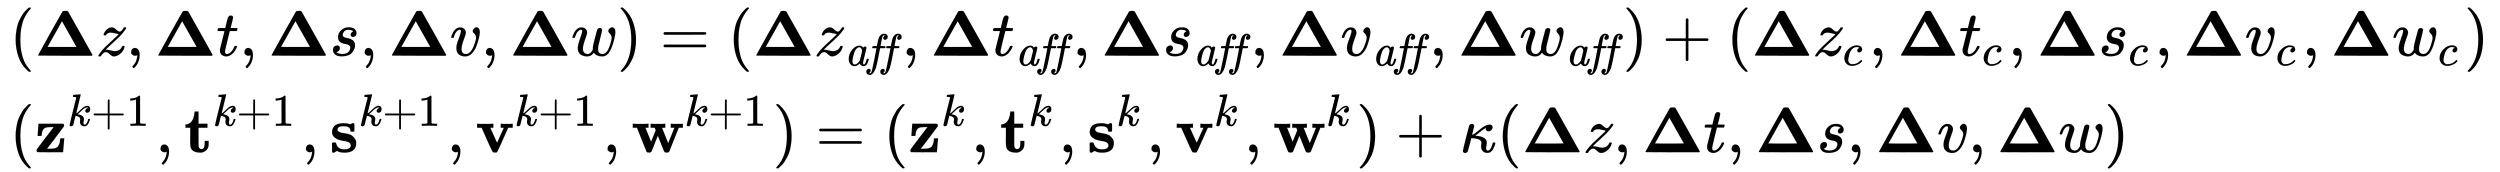 <svg xmlns:xlink="http://www.w3.org/1999/xlink" width="90.451ex" height="6.209ex" style="vertical-align: -2.505ex;" viewBox="0 -1595 38944 2673.4" role="img" focusable="false" xmlns="http://www.w3.org/2000/svg" aria-labelledby="MathJax-SVG-1-Title"><title id="MathJax-SVG-1-Title">StartLayout 1st Row 1st Column Blank 2nd Column left-parenthesis bold upper Delta z comma bold upper Delta t comma bold upper Delta s comma bold upper Delta v comma bold upper Delta w right-parenthesis equals left-parenthesis bold upper Delta z Subscript a f f Baseline comma bold upper Delta t Subscript a f f Baseline comma bold upper Delta s Subscript a f f Baseline comma bold upper Delta v Subscript a f f Baseline comma bold upper Delta w Subscript a f f Baseline right-parenthesis plus left-parenthesis bold upper Delta z Subscript c Baseline comma bold upper Delta t Subscript c Baseline comma bold upper Delta s Subscript c Baseline comma bold upper Delta v Subscript c Baseline comma bold upper Delta w Subscript c Baseline right-parenthesis 2nd Row 1st Column Blank 2nd Column left-parenthesis bold z Superscript k plus 1 Baseline comma bold t Superscript k plus 1 Baseline comma bold s Superscript k plus 1 Baseline comma bold v Superscript k plus 1 Baseline comma bold w Superscript k plus 1 Baseline right-parenthesis equals left-parenthesis bold z Superscript k Baseline comma bold t Superscript k Baseline comma bold s Superscript k Baseline comma bold v Superscript k Baseline comma bold w Superscript k Baseline right-parenthesis plus kappa left-parenthesis bold upper Delta z comma bold upper Delta t comma bold upper Delta s comma bold upper Delta v comma bold upper Delta w right-parenthesis EndLayout</title><defs aria-hidden="true"><path stroke-width="1" id="E1-MJMAIN-28" d="M94 250Q94 319 104 381T127 488T164 576T202 643T244 695T277 729T302 750H315H319Q333 750 333 741Q333 738 316 720T275 667T226 581T184 443T167 250T184 58T225 -81T274 -167T316 -220T333 -241Q333 -250 318 -250H315H302L274 -226Q180 -141 137 -14T94 250Z"></path><path stroke-width="1" id="E1-MJMAINB-394" d="M901 12Q901 7 892 0H479Q65 0 62 2Q56 6 56 11Q56 14 242 347T433 685Q438 694 450 696Q454 698 480 698H506L523 687Q526 683 711 354T899 17Q901 13 901 12ZM653 137L427 538L202 137L315 136H540L653 137Z"></path><path stroke-width="1" id="E1-MJMATHI-7A" d="M347 338Q337 338 294 349T231 360Q211 360 197 356T174 346T162 335T155 324L153 320Q150 317 138 317Q117 317 117 325Q117 330 120 339Q133 378 163 406T229 440Q241 442 246 442Q271 442 291 425T329 392T367 375Q389 375 411 408T434 441Q435 442 449 442H462Q468 436 468 434Q468 430 463 420T449 399T432 377T418 358L411 349Q368 298 275 214T160 106L148 94L163 93Q185 93 227 82T290 71Q328 71 360 90T402 140Q406 149 409 151T424 153Q443 153 443 143Q443 138 442 134Q425 72 376 31T278 -11Q252 -11 232 6T193 40T155 57Q111 57 76 -3Q70 -11 59 -11H54H41Q35 -5 35 -2Q35 13 93 84Q132 129 225 214T340 322Q352 338 347 338Z"></path><path stroke-width="1" id="E1-MJMAIN-2C" d="M78 35T78 60T94 103T137 121Q165 121 187 96T210 8Q210 -27 201 -60T180 -117T154 -158T130 -185T117 -194Q113 -194 104 -185T95 -172Q95 -168 106 -156T131 -126T157 -76T173 -3V9L172 8Q170 7 167 6T161 3T152 1T140 0Q113 0 96 17Z"></path><path stroke-width="1" id="E1-MJMATHI-74" d="M26 385Q19 392 19 395Q19 399 22 411T27 425Q29 430 36 430T87 431H140L159 511Q162 522 166 540T173 566T179 586T187 603T197 615T211 624T229 626Q247 625 254 615T261 596Q261 589 252 549T232 470L222 433Q222 431 272 431H323Q330 424 330 420Q330 398 317 385H210L174 240Q135 80 135 68Q135 26 162 26Q197 26 230 60T283 144Q285 150 288 151T303 153H307Q322 153 322 145Q322 142 319 133Q314 117 301 95T267 48T216 6T155 -11Q125 -11 98 4T59 56Q57 64 57 83V101L92 241Q127 382 128 383Q128 385 77 385H26Z"></path><path stroke-width="1" id="E1-MJMATHI-73" d="M131 289Q131 321 147 354T203 415T300 442Q362 442 390 415T419 355Q419 323 402 308T364 292Q351 292 340 300T328 326Q328 342 337 354T354 372T367 378Q368 378 368 379Q368 382 361 388T336 399T297 405Q249 405 227 379T204 326Q204 301 223 291T278 274T330 259Q396 230 396 163Q396 135 385 107T352 51T289 7T195 -10Q118 -10 86 19T53 87Q53 126 74 143T118 160Q133 160 146 151T160 120Q160 94 142 76T111 58Q109 57 108 57T107 55Q108 52 115 47T146 34T201 27Q237 27 263 38T301 66T318 97T323 122Q323 150 302 164T254 181T195 196T148 231Q131 256 131 289Z"></path><path stroke-width="1" id="E1-MJMATHI-76" d="M173 380Q173 405 154 405Q130 405 104 376T61 287Q60 286 59 284T58 281T56 279T53 278T49 278T41 278H27Q21 284 21 287Q21 294 29 316T53 368T97 419T160 441Q202 441 225 417T249 361Q249 344 246 335Q246 329 231 291T200 202T182 113Q182 86 187 69Q200 26 250 26Q287 26 319 60T369 139T398 222T409 277Q409 300 401 317T383 343T365 361T357 383Q357 405 376 424T417 443Q436 443 451 425T467 367Q467 340 455 284T418 159T347 40T241 -11Q177 -11 139 22Q102 54 102 117Q102 148 110 181T151 298Q173 362 173 380Z"></path><path stroke-width="1" id="E1-MJMATHI-77" d="M580 385Q580 406 599 424T641 443Q659 443 674 425T690 368Q690 339 671 253Q656 197 644 161T609 80T554 12T482 -11Q438 -11 404 5T355 48Q354 47 352 44Q311 -11 252 -11Q226 -11 202 -5T155 14T118 53T104 116Q104 170 138 262T173 379Q173 380 173 381Q173 390 173 393T169 400T158 404H154Q131 404 112 385T82 344T65 302T57 280Q55 278 41 278H27Q21 284 21 287Q21 293 29 315T52 366T96 418T161 441Q204 441 227 416T250 358Q250 340 217 250T184 111Q184 65 205 46T258 26Q301 26 334 87L339 96V119Q339 122 339 128T340 136T341 143T342 152T345 165T348 182T354 206T362 238T373 281Q402 395 406 404Q419 431 449 431Q468 431 475 421T483 402Q483 389 454 274T422 142Q420 131 420 107V100Q420 85 423 71T442 42T487 26Q558 26 600 148Q609 171 620 213T632 273Q632 306 619 325T593 357T580 385Z"></path><path stroke-width="1" id="E1-MJMAIN-29" d="M60 749L64 750Q69 750 74 750H86L114 726Q208 641 251 514T294 250Q294 182 284 119T261 12T224 -76T186 -143T145 -194T113 -227T90 -246Q87 -249 86 -250H74Q66 -250 63 -250T58 -247T55 -238Q56 -237 66 -225Q221 -64 221 250T66 725Q56 737 55 738Q55 746 60 749Z"></path><path stroke-width="1" id="E1-MJMAIN-3D" d="M56 347Q56 360 70 367H707Q722 359 722 347Q722 336 708 328L390 327H72Q56 332 56 347ZM56 153Q56 168 72 173H708Q722 163 722 153Q722 140 707 133H70Q56 140 56 153Z"></path><path stroke-width="1" id="E1-MJMAINI-61" d="M418 53Q418 26 438 26Q466 26 494 131Q500 151 504 152Q507 153 516 153H521Q531 153 534 153T540 150T543 144Q543 141 540 126T529 88T509 43T477 5T434 -11Q404 -11 383 3T354 30T347 48H346Q345 47 342 45T337 40Q282 -11 228 -11Q172 -11 137 34T101 146Q101 260 177 351T333 442Q343 442 352 441T369 437T382 431T393 425T402 417T409 410T414 402T419 396Q423 406 436 414T461 422Q475 422 484 413T494 395Q494 384 459 244T420 88Q418 80 418 58V53ZM397 323Q397 344 382 374T333 405Q302 405 271 372Q249 349 235 316T203 215Q184 135 184 108V100V94Q184 54 207 35Q218 26 235 26Q279 26 330 91Q343 109 346 118T372 217Q397 317 397 323Z"></path><path stroke-width="1" id="E1-MJMAINI-66" d="M351 608Q351 642 389 661Q368 668 365 668Q358 668 352 664Q349 663 347 661T342 654T337 647T333 637T330 627T327 614T324 601T321 587T318 571L291 432Q291 431 343 431H394Q400 426 400 423T398 404Q394 390 389 386L335 385H282L255 246Q212 20 189 -51Q136 -199 58 -204Q22 -204 0 -185T-23 -134Q-23 -100 -3 -85T37 -69Q54 -69 65 -80T76 -108Q76 -115 75 -119Q70 -134 61 -144T46 -158L39 -161Q39 -162 42 -163T50 -166T61 -168Q77 -168 91 -145Q98 -128 105 -95L125 -1Q145 90 146 98Q149 109 163 180T189 317T202 384T158 385H114Q108 390 108 393T110 412Q113 424 120 431H165Q211 431 211 433Q213 435 219 473T237 561T266 639Q282 667 310 686T367 705Q402 705 426 686T450 635Q450 600 430 585T390 569Q373 569 362 580T351 608Z"></path><path stroke-width="1" id="E1-MJMAIN-2B" d="M56 237T56 250T70 270H369V420L370 570Q380 583 389 583Q402 583 409 568V270H707Q722 262 722 250T707 230H409V-68Q401 -82 391 -82H389H387Q375 -82 369 -68V230H70Q56 237 56 250Z"></path><path stroke-width="1" id="E1-MJMATHI-63" d="M34 159Q34 268 120 355T306 442Q362 442 394 418T427 355Q427 326 408 306T360 285Q341 285 330 295T319 325T330 359T352 380T366 386H367Q367 388 361 392T340 400T306 404Q276 404 249 390Q228 381 206 359Q162 315 142 235T121 119Q121 73 147 50Q169 26 205 26H209Q321 26 394 111Q403 121 406 121Q410 121 419 112T429 98T420 83T391 55T346 25T282 0T202 -11Q127 -11 81 37T34 159Z"></path><path stroke-width="1" id="E1-MJMAINB-7A" d="M48 262Q48 264 54 349T60 436V444H252Q289 444 336 444T394 445Q441 445 450 441T459 418Q459 406 458 404Q456 399 327 229T194 55H237Q260 56 268 56T297 58T325 65T348 77T370 98T384 128T395 170Q400 197 400 216Q400 217 431 217H462V211Q461 208 453 108T444 6V0H245Q46 0 43 2Q32 7 32 28V33Q32 41 40 52T84 112Q129 170 164 217L298 393H256Q189 392 165 380Q124 360 115 303Q110 280 110 256Q110 254 79 254H48V262Z"></path><path stroke-width="1" id="E1-MJMATHI-6B" d="M121 647Q121 657 125 670T137 683Q138 683 209 688T282 694Q294 694 294 686Q294 679 244 477Q194 279 194 272Q213 282 223 291Q247 309 292 354T362 415Q402 442 438 442Q468 442 485 423T503 369Q503 344 496 327T477 302T456 291T438 288Q418 288 406 299T394 328Q394 353 410 369T442 390L458 393Q446 405 434 405H430Q398 402 367 380T294 316T228 255Q230 254 243 252T267 246T293 238T320 224T342 206T359 180T365 147Q365 130 360 106T354 66Q354 26 381 26Q429 26 459 145Q461 153 479 153H483Q499 153 499 144Q499 139 496 130Q455 -11 378 -11Q333 -11 305 15T277 90Q277 108 280 121T283 145Q283 167 269 183T234 206T200 217T182 220H180Q168 178 159 139T145 81T136 44T129 20T122 7T111 -2Q98 -11 83 -11Q66 -11 57 -1T48 16Q48 26 85 176T158 471L195 616Q196 629 188 632T149 637H144Q134 637 131 637T124 640T121 647Z"></path><path stroke-width="1" id="E1-MJMAIN-31" d="M213 578L200 573Q186 568 160 563T102 556H83V602H102Q149 604 189 617T245 641T273 663Q275 666 285 666Q294 666 302 660V361L303 61Q310 54 315 52T339 48T401 46H427V0H416Q395 3 257 3Q121 3 100 0H88V46H114Q136 46 152 46T177 47T193 50T201 52T207 57T213 61V578Z"></path><path stroke-width="1" id="E1-MJMAINB-74" d="M272 49Q320 49 320 136V145V177H382V143Q382 106 380 99Q374 62 349 36T285 -2L272 -5H247Q173 -5 134 27Q109 46 102 74T94 160Q94 171 94 199T95 245V382H21V433H25Q58 433 90 456Q121 479 140 523T162 621V635H224V444H363V382H224V239V207V149Q224 98 228 81T249 55Q261 49 272 49Z"></path><path stroke-width="1" id="E1-MJMAINB-73" d="M38 315Q38 339 45 360T70 404T127 440T223 453Q273 453 320 436L338 445L357 453H366Q380 453 383 447T386 403V387V355Q386 331 383 326T365 321H355H349Q333 321 329 324T324 341Q317 406 224 406H216Q123 406 123 353Q123 334 143 321T188 304T244 294T285 286Q305 281 325 273T373 237T412 172Q414 162 414 142Q414 -6 230 -6Q154 -6 117 22L68 -6H58Q44 -6 41 0T38 42V73Q38 85 38 101T37 122Q37 144 42 148T68 153H75Q87 153 91 151T97 147T103 132Q131 46 220 46H230Q257 46 265 47Q330 58 330 108Q330 127 316 142Q300 156 284 162Q271 168 212 178T122 202Q38 243 38 315Z"></path><path stroke-width="1" id="E1-MJMAINB-76" d="M401 444Q413 441 495 441Q568 441 574 444H580V382H510L409 156Q348 18 339 6Q331 -4 320 -4Q318 -4 313 -4T303 -3H288Q273 -3 264 12T221 102Q206 135 197 156L96 382H26V444H34Q49 441 145 441Q252 441 270 444H279V382H231L284 264Q335 149 338 149Q338 150 389 264T442 381Q442 382 418 382H394V444H401Z"></path><path stroke-width="1" id="E1-MJMAINB-77" d="M624 444Q636 441 722 441Q797 441 800 444H805V382H741L593 11Q592 10 590 8T586 4T584 2T581 0T579 -2T575 -3T571 -3T567 -4T561 -4T553 -4H542Q525 -4 518 6T490 70Q474 110 463 137L415 257L367 137Q357 111 341 72Q320 17 313 7T289 -4H277Q259 -4 253 -2T238 11L90 382H25V444H32Q47 441 140 441Q243 441 261 444H270V382H222L310 164L382 342L366 382H303V444H310Q322 441 407 441Q508 441 523 444H531V382H506Q481 382 481 380Q482 376 529 259T577 142L674 382H617V444H624Z"></path><path stroke-width="1" id="E1-MJMATHI-3BA" d="M83 -11Q70 -11 62 -4T51 8T49 17Q49 30 96 217T147 414Q160 442 193 442Q205 441 213 435T223 422T225 412Q225 401 208 337L192 270Q193 269 208 277T235 292Q252 304 306 349T396 412T467 431Q489 431 500 420T512 391Q512 366 494 347T449 327Q430 327 418 338T405 368Q405 370 407 380L397 375Q368 360 315 315L253 266L240 257H245Q262 257 300 251T366 230Q422 203 422 150Q422 140 417 114T411 67Q411 26 437 26Q484 26 513 137Q516 149 519 151T535 153Q554 153 554 144Q554 121 527 64T457 -7Q447 -10 431 -10Q386 -10 360 17T333 90Q333 108 336 122T339 146Q339 170 320 186T271 209T222 218T185 221H180L155 122Q129 22 126 16Q113 -11 83 -11Z"></path></defs><g stroke="currentColor" fill="currentColor" stroke-width="0" transform="matrix(1 0 0 -1 0 0)" aria-hidden="true"><g transform="translate(167,0)"><g transform="translate(-18,0)"><g transform="translate(0,727)"> <use xlink:href="#E1-MJMAIN-28" x="0" y="0"></use> <use xlink:href="#E1-MJMAINB-394" x="389" y="0"></use> <use xlink:href="#E1-MJMATHI-7A" x="1348" y="0"></use> <use xlink:href="#E1-MJMAIN-2C" x="1816" y="0"></use> <use xlink:href="#E1-MJMAINB-394" x="2261" y="0"></use> <use xlink:href="#E1-MJMATHI-74" x="3220" y="0"></use> <use xlink:href="#E1-MJMAIN-2C" x="3581" y="0"></use> <use xlink:href="#E1-MJMAINB-394" x="4026" y="0"></use> <use xlink:href="#E1-MJMATHI-73" x="4985" y="0"></use> <use xlink:href="#E1-MJMAIN-2C" x="5454" y="0"></use> <use xlink:href="#E1-MJMAINB-394" x="5900" y="0"></use> <use xlink:href="#E1-MJMATHI-76" x="6858" y="0"></use> <use xlink:href="#E1-MJMAIN-2C" x="7344" y="0"></use> <use xlink:href="#E1-MJMAINB-394" x="7789" y="0"></use> <use xlink:href="#E1-MJMATHI-77" x="8747" y="0"></use> <use xlink:href="#E1-MJMAIN-29" x="9464" y="0"></use> <use xlink:href="#E1-MJMAIN-3D" x="10131" y="0"></use> <use xlink:href="#E1-MJMAIN-28" x="11187" y="0"></use> <use xlink:href="#E1-MJMAINB-394" x="11577" y="0"></use><g transform="translate(12535,0)"> <use xlink:href="#E1-MJMATHI-7A" x="0" y="0"></use><g transform="translate(465,-155)"> <use transform="scale(0.707)" xlink:href="#E1-MJMAINI-61" x="0" y="0"></use> <use transform="scale(0.707)" xlink:href="#E1-MJMAINI-66" x="511" y="0"></use> <use transform="scale(0.707)" xlink:href="#E1-MJMAINI-66" x="819" y="0"></use></g></g> <use xlink:href="#E1-MJMAIN-2C" x="13897" y="0"></use> <use xlink:href="#E1-MJMAINB-394" x="14342" y="0"></use><g transform="translate(15301,0)"> <use xlink:href="#E1-MJMATHI-74" x="0" y="0"></use><g transform="translate(361,-155)"> <use transform="scale(0.707)" xlink:href="#E1-MJMAINI-61" x="0" y="0"></use> <use transform="scale(0.707)" xlink:href="#E1-MJMAINI-66" x="511" y="0"></use> <use transform="scale(0.707)" xlink:href="#E1-MJMAINI-66" x="819" y="0"></use></g></g> <use xlink:href="#E1-MJMAIN-2C" x="16559" y="0"></use> <use xlink:href="#E1-MJMAINB-394" x="17004" y="0"></use><g transform="translate(17963,0)"> <use xlink:href="#E1-MJMATHI-73" x="0" y="0"></use><g transform="translate(469,-155)"> <use transform="scale(0.707)" xlink:href="#E1-MJMAINI-61" x="0" y="0"></use> <use transform="scale(0.707)" xlink:href="#E1-MJMAINI-66" x="511" y="0"></use> <use transform="scale(0.707)" xlink:href="#E1-MJMAINI-66" x="819" y="0"></use></g></g> <use xlink:href="#E1-MJMAIN-2C" x="19329" y="0"></use> <use xlink:href="#E1-MJMAINB-394" x="19774" y="0"></use><g transform="translate(20732,0)"> <use xlink:href="#E1-MJMATHI-76" x="0" y="0"></use><g transform="translate(485,-155)"> <use transform="scale(0.707)" xlink:href="#E1-MJMAINI-61" x="0" y="0"></use> <use transform="scale(0.707)" xlink:href="#E1-MJMAINI-66" x="511" y="0"></use> <use transform="scale(0.707)" xlink:href="#E1-MJMAINI-66" x="819" y="0"></use></g></g> <use xlink:href="#E1-MJMAIN-2C" x="22114" y="0"></use> <use xlink:href="#E1-MJMAINB-394" x="22560" y="0"></use><g transform="translate(23518,0)"> <use xlink:href="#E1-MJMATHI-77" x="0" y="0"></use><g transform="translate(716,-155)"> <use transform="scale(0.707)" xlink:href="#E1-MJMAINI-61" x="0" y="0"></use> <use transform="scale(0.707)" xlink:href="#E1-MJMAINI-66" x="511" y="0"></use> <use transform="scale(0.707)" xlink:href="#E1-MJMAINI-66" x="819" y="0"></use></g></g> <use xlink:href="#E1-MJMAIN-29" x="25131" y="0"></use> <use xlink:href="#E1-MJMAIN-2B" x="25743" y="0"></use> <use xlink:href="#E1-MJMAIN-28" x="26744" y="0"></use> <use xlink:href="#E1-MJMAINB-394" x="27133" y="0"></use><g transform="translate(28092,0)"> <use xlink:href="#E1-MJMATHI-7A" x="0" y="0"></use> <use transform="scale(0.707)" xlink:href="#E1-MJMATHI-63" x="658" y="-213"></use></g> <use xlink:href="#E1-MJMAIN-2C" x="28964" y="0"></use> <use xlink:href="#E1-MJMAINB-394" x="29409" y="0"></use><g transform="translate(30367,0)"> <use xlink:href="#E1-MJMATHI-74" x="0" y="0"></use> <use transform="scale(0.707)" xlink:href="#E1-MJMATHI-63" x="511" y="-213"></use></g> <use xlink:href="#E1-MJMAIN-2C" x="31135" y="0"></use> <use xlink:href="#E1-MJMAINB-394" x="31581" y="0"></use><g transform="translate(32539,0)"> <use xlink:href="#E1-MJMATHI-73" x="0" y="0"></use> <use transform="scale(0.707)" xlink:href="#E1-MJMATHI-63" x="663" y="-213"></use></g> <use xlink:href="#E1-MJMAIN-2C" x="33415" y="0"></use> <use xlink:href="#E1-MJMAINB-394" x="33860" y="0"></use><g transform="translate(34819,0)"> <use xlink:href="#E1-MJMATHI-76" x="0" y="0"></use> <use transform="scale(0.707)" xlink:href="#E1-MJMATHI-63" x="686" y="-213"></use></g> <use xlink:href="#E1-MJMAIN-2C" x="35711" y="0"></use> <use xlink:href="#E1-MJMAINB-394" x="36156" y="0"></use><g transform="translate(37114,0)"> <use xlink:href="#E1-MJMATHI-77" x="0" y="0"></use> <use transform="scale(0.707)" xlink:href="#E1-MJMATHI-63" x="1013" y="-213"></use></g> <use xlink:href="#E1-MJMAIN-29" x="38237" y="0"></use></g><g transform="translate(0,-777)"> <use xlink:href="#E1-MJMAIN-28" x="0" y="0"></use><g transform="translate(389,0)"> <use xlink:href="#E1-MJMAINB-7A" x="0" y="0"></use><g transform="translate(511,412)"> <use transform="scale(0.707)" xlink:href="#E1-MJMATHI-6B" x="0" y="0"></use> <use transform="scale(0.707)" xlink:href="#E1-MJMAIN-2B" x="521" y="0"></use> <use transform="scale(0.707)" xlink:href="#E1-MJMAIN-31" x="1300" y="0"></use></g></g> <use xlink:href="#E1-MJMAIN-2C" x="2274" y="0"></use><g transform="translate(2719,0)"> <use xlink:href="#E1-MJMAINB-74" x="0" y="0"></use><g transform="translate(447,412)"> <use transform="scale(0.707)" xlink:href="#E1-MJMATHI-6B" x="0" y="0"></use> <use transform="scale(0.707)" xlink:href="#E1-MJMAIN-2B" x="521" y="0"></use> <use transform="scale(0.707)" xlink:href="#E1-MJMAIN-31" x="1300" y="0"></use></g></g> <use xlink:href="#E1-MJMAIN-2C" x="4539" y="0"></use><g transform="translate(4985,0)"> <use xlink:href="#E1-MJMAINB-73" x="0" y="0"></use><g transform="translate(454,412)"> <use transform="scale(0.707)" xlink:href="#E1-MJMATHI-6B" x="0" y="0"></use> <use transform="scale(0.707)" xlink:href="#E1-MJMAIN-2B" x="521" y="0"></use> <use transform="scale(0.707)" xlink:href="#E1-MJMAIN-31" x="1300" y="0"></use></g></g> <use xlink:href="#E1-MJMAIN-2C" x="6812" y="0"></use><g transform="translate(7257,0)"> <use xlink:href="#E1-MJMAINB-76" x="0" y="0"></use><g transform="translate(607,412)"> <use transform="scale(0.707)" xlink:href="#E1-MJMATHI-6B" x="0" y="0"></use> <use transform="scale(0.707)" xlink:href="#E1-MJMAIN-2B" x="521" y="0"></use> <use transform="scale(0.707)" xlink:href="#E1-MJMAIN-31" x="1300" y="0"></use></g></g> <use xlink:href="#E1-MJMAIN-2C" x="9238" y="0"></use><g transform="translate(9683,0)"> <use xlink:href="#E1-MJMAINB-77" x="0" y="0"></use><g transform="translate(831,412)"> <use transform="scale(0.707)" xlink:href="#E1-MJMATHI-6B" x="0" y="0"></use> <use transform="scale(0.707)" xlink:href="#E1-MJMAIN-2B" x="521" y="0"></use> <use transform="scale(0.707)" xlink:href="#E1-MJMAIN-31" x="1300" y="0"></use></g></g> <use xlink:href="#E1-MJMAIN-29" x="11888" y="0"></use> <use xlink:href="#E1-MJMAIN-3D" x="12555" y="0"></use> <use xlink:href="#E1-MJMAIN-28" x="13611" y="0"></use><g transform="translate(14001,0)"> <use xlink:href="#E1-MJMAINB-7A" x="0" y="0"></use> <use transform="scale(0.707)" xlink:href="#E1-MJMATHI-6B" x="723" y="583"></use></g> <use xlink:href="#E1-MJMAIN-2C" x="14981" y="0"></use><g transform="translate(15426,0)"> <use xlink:href="#E1-MJMAINB-74" x="0" y="0"></use> <use transform="scale(0.707)" xlink:href="#E1-MJMATHI-6B" x="632" y="583"></use></g> <use xlink:href="#E1-MJMAIN-2C" x="16343" y="0"></use><g transform="translate(16788,0)"> <use xlink:href="#E1-MJMAINB-73" x="0" y="0"></use> <use transform="scale(0.707)" xlink:href="#E1-MJMATHI-6B" x="642" y="583"></use></g> <use xlink:href="#E1-MJMAIN-2C" x="17711" y="0"></use><g transform="translate(18156,0)"> <use xlink:href="#E1-MJMAINB-76" x="0" y="0"></use> <use transform="scale(0.707)" xlink:href="#E1-MJMATHI-6B" x="859" y="583"></use></g> <use xlink:href="#E1-MJMAIN-2C" x="19232" y="0"></use><g transform="translate(19678,0)"> <use xlink:href="#E1-MJMAINB-77" x="0" y="0"></use> <use transform="scale(0.707)" xlink:href="#E1-MJMATHI-6B" x="1175" y="583"></use></g> <use xlink:href="#E1-MJMAIN-29" x="20978" y="0"></use> <use xlink:href="#E1-MJMAIN-2B" x="21590" y="0"></use> <use xlink:href="#E1-MJMATHI-3BA" x="22590" y="0"></use> <use xlink:href="#E1-MJMAIN-28" x="23167" y="0"></use> <use xlink:href="#E1-MJMAINB-394" x="23556" y="0"></use> <use xlink:href="#E1-MJMATHI-7A" x="24515" y="0"></use> <use xlink:href="#E1-MJMAIN-2C" x="24983" y="0"></use> <use xlink:href="#E1-MJMAINB-394" x="25429" y="0"></use> <use xlink:href="#E1-MJMATHI-74" x="26387" y="0"></use> <use xlink:href="#E1-MJMAIN-2C" x="26749" y="0"></use> <use xlink:href="#E1-MJMAINB-394" x="27194" y="0"></use> <use xlink:href="#E1-MJMATHI-73" x="28152" y="0"></use> <use xlink:href="#E1-MJMAIN-2C" x="28622" y="0"></use> <use xlink:href="#E1-MJMAINB-394" x="29067" y="0"></use> <use xlink:href="#E1-MJMATHI-76" x="30025" y="0"></use> <use xlink:href="#E1-MJMAIN-2C" x="30511" y="0"></use> <use xlink:href="#E1-MJMAINB-394" x="30956" y="0"></use> <use xlink:href="#E1-MJMATHI-77" x="31915" y="0"></use> <use xlink:href="#E1-MJMAIN-29" x="32631" y="0"></use></g></g></g></g></svg>